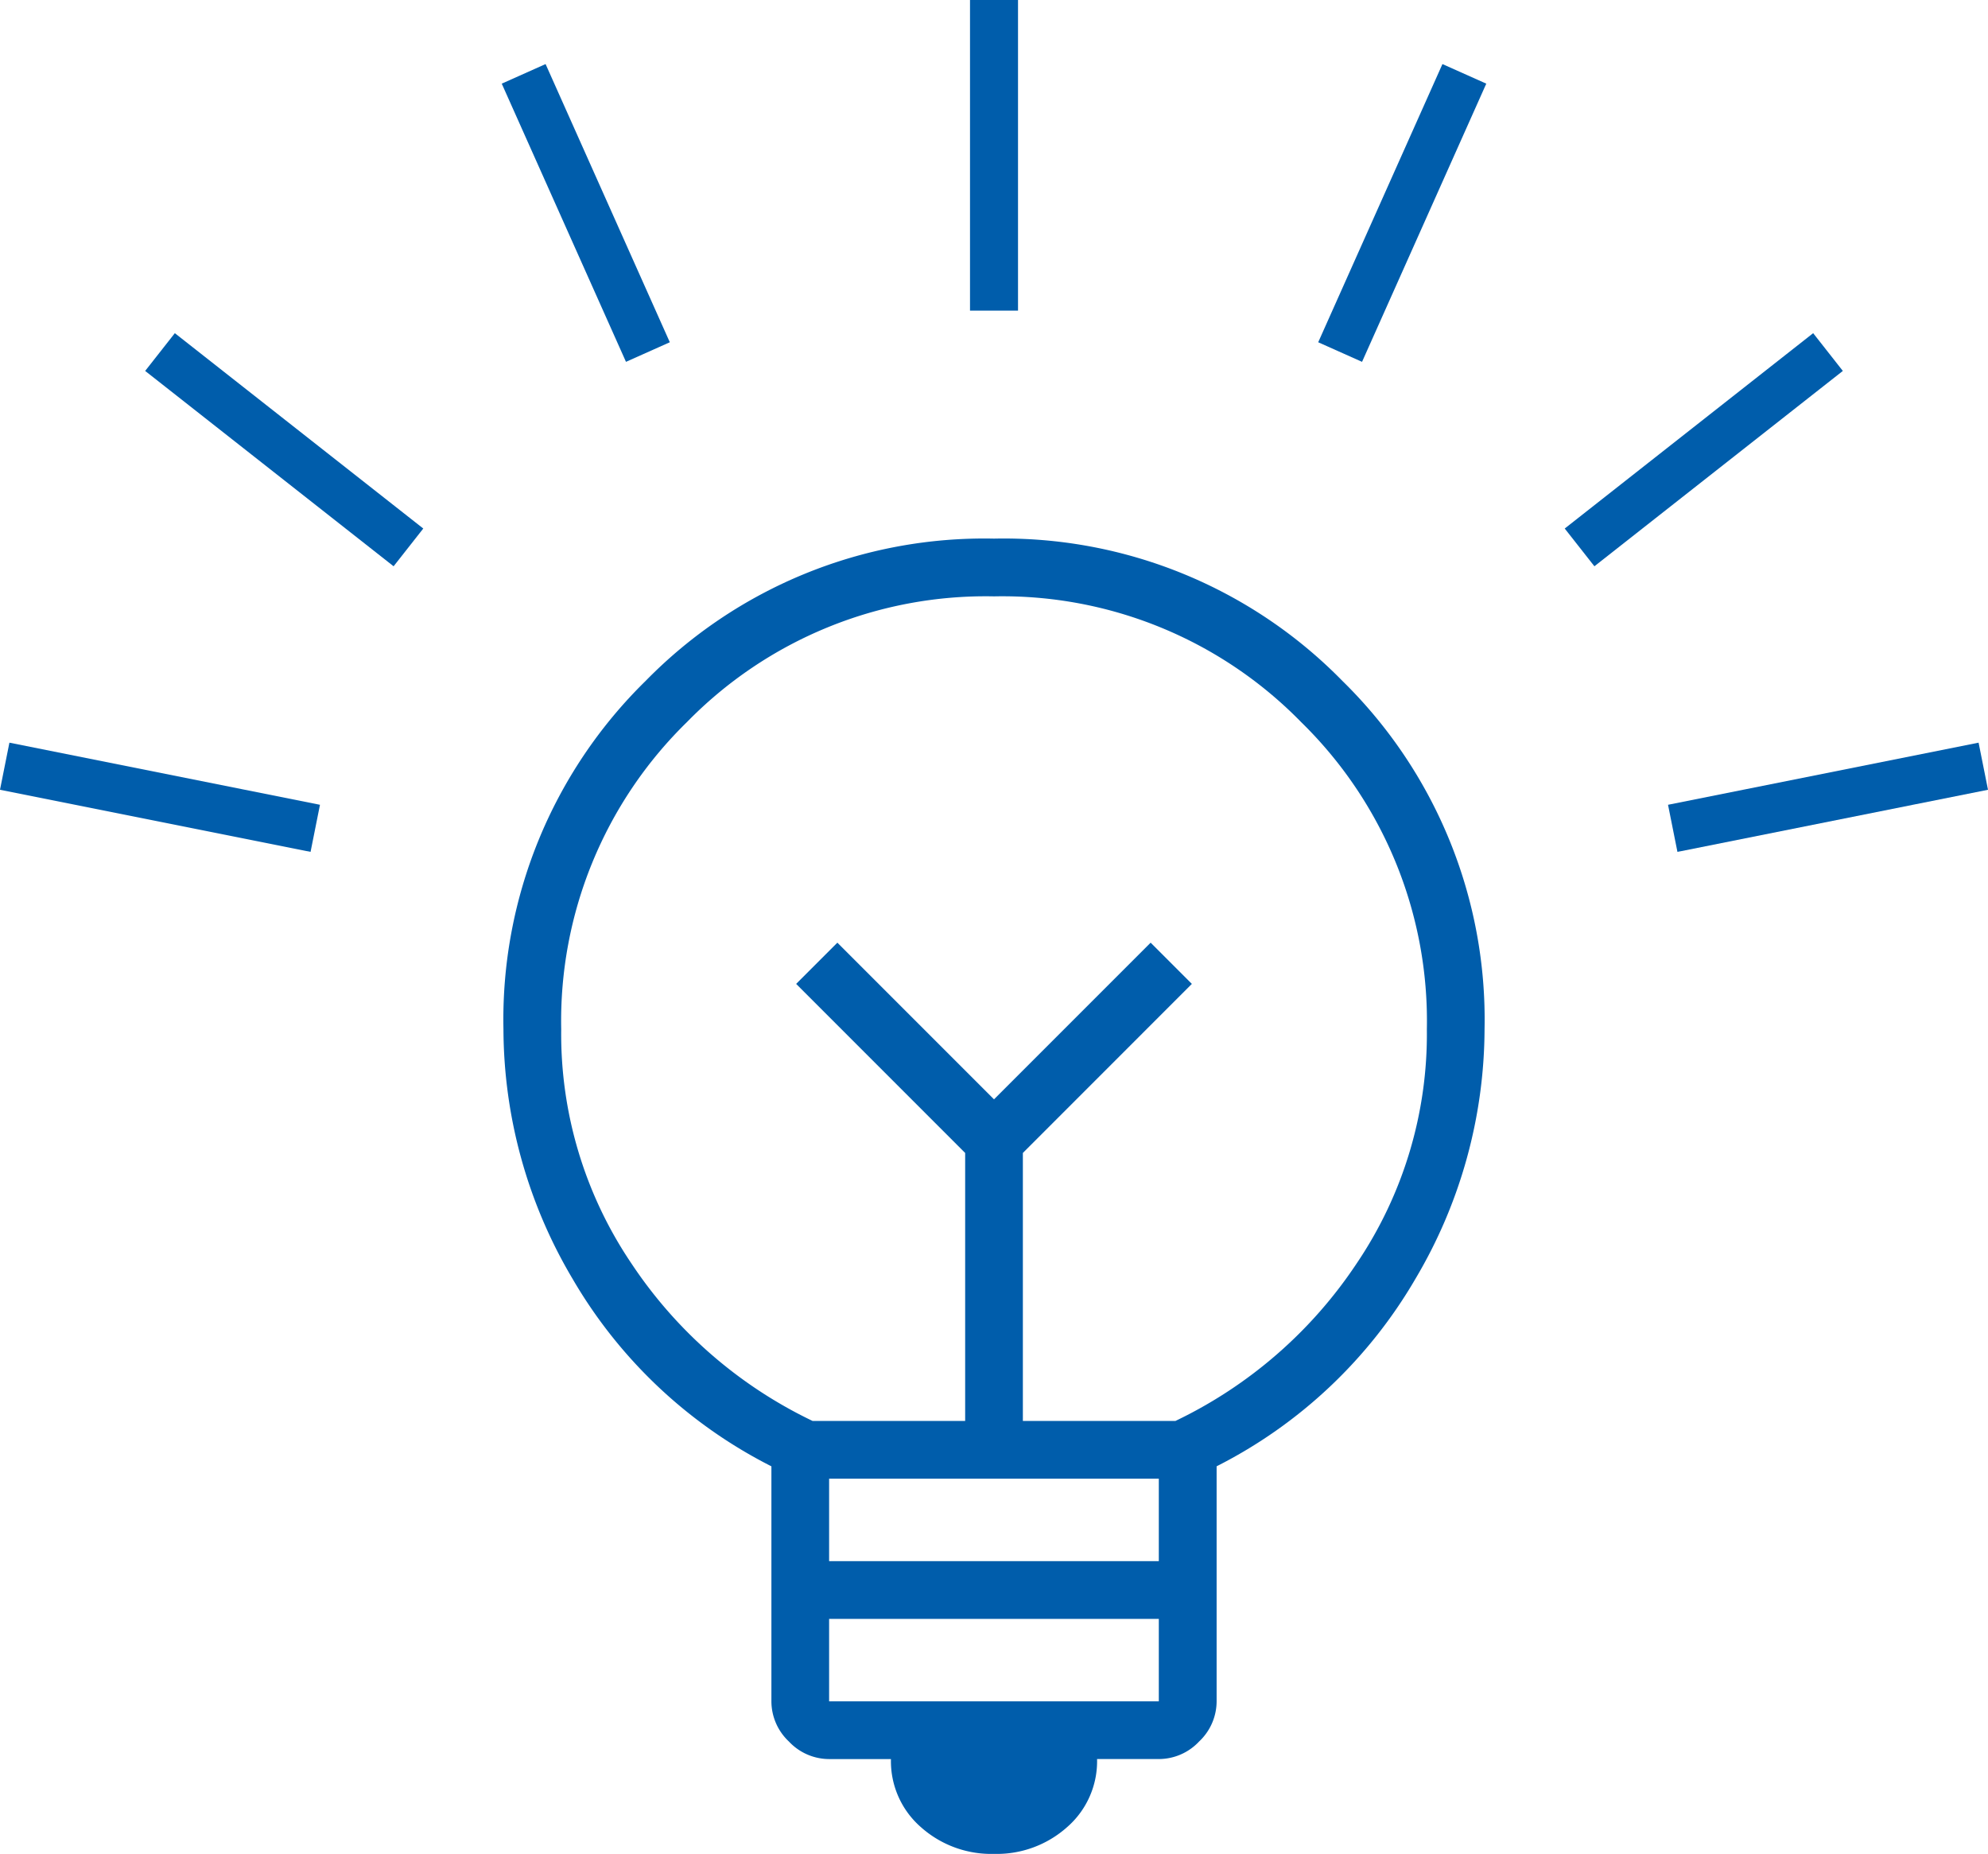 <svg xmlns="http://www.w3.org/2000/svg" width="82.813" height="77.21" viewBox="0 0 82.813 77.21">
  <g id="グループ_36149" data-name="グループ 36149" transform="translate(-1210.593 -979.002)">
    <path id="emoji_objects_24dp_E8EAED_FILL0_wght100_GRAD0_opsz24_1_" data-name="emoji_objects_24dp_E8EAED_FILL0_wght100_GRAD0_opsz24 (1)" d="M262.435-773.222a4.4,4.4,0,0,1-3.048-1.116,3.639,3.639,0,0,1-1.245-2.833h-2.576a2.3,2.3,0,0,1-1.674-.73,2.3,2.3,0,0,1-.73-1.674v-9.788a20.062,20.062,0,0,1-8.285-7.813A20.484,20.484,0,0,1,242-807.565a19.733,19.733,0,0,1,5.924-14.51A19.733,19.733,0,0,1,262.435-828a19.733,19.733,0,0,1,14.51,5.924,19.733,19.733,0,0,1,5.924,14.51,20.484,20.484,0,0,1-2.876,10.389,20.062,20.062,0,0,1-8.285,7.813v9.788a2.3,2.3,0,0,1-.73,1.674,2.3,2.3,0,0,1-1.674.73h-2.576a3.639,3.639,0,0,1-1.245,2.833A4.4,4.4,0,0,1,262.435-773.222Zm-6.869-6.354H269.3v-3.434H255.566Zm0-5.838H269.3v-3.434H255.566Zm-.687-5.838h6.354v-11.162l-7.04-7.041,1.717-1.717,6.525,6.525,6.525-6.525,1.717,1.717-7.04,7.041v11.162h6.354a18.8,18.8,0,0,0,7.556-6.568,17.054,17.054,0,0,0,2.919-9.745,17.4,17.4,0,0,0-5.237-12.793,17.4,17.4,0,0,0-12.793-5.237,17.4,17.4,0,0,0-12.793,5.237,17.4,17.4,0,0,0-5.237,12.793,17.055,17.055,0,0,0,2.919,9.745A18.8,18.8,0,0,0,254.879-791.252ZM262.435-804.646ZM262.435-808.424Z" transform="translate(989.565 1829.434)" fill="#005dab"/>
    <g id="グループ_36148" data-name="グループ 36148" transform="translate(1266.418 982.078)">
      <line id="線_1615" data-name="線 1615" x1="12.937" y2="2.587" transform="translate(13.855 28.835)" fill="none" stroke="#005dab" stroke-width="2"/>
      <line id="線_1616" data-name="線 1616" x1="10.349" y2="8.136" transform="translate(9.974 11.586)" fill="none" stroke="#005dab" stroke-width="2"/>
      <line id="線_1619" data-name="線 1619" x1="5.175" y2="11.586" transform="translate(0 0)" fill="none" stroke="#005dab" stroke-width="2"/>
    </g>
    <g id="グループ_36147" data-name="グループ 36147" transform="translate(1210.789 982.078)">
      <line id="線_1622" data-name="線 1622" x2="12.937" y2="2.587" transform="translate(0 28.835)" fill="none" stroke="#005dab" stroke-width="2"/>
      <line id="線_1621" data-name="線 1621" x2="10.349" y2="8.136" transform="translate(6.469 11.586)" fill="none" stroke="#005dab" stroke-width="2"/>
      <line id="線_1620" data-name="線 1620" x2="5.175" y2="11.586" transform="translate(21.618)" fill="none" stroke="#005dab" stroke-width="2"/>
    </g>
    <line id="線_1623" data-name="線 1623" y1="12.937" transform="translate(1252 979.002)" fill="none" stroke="#005dab" stroke-width="2"/>
  </g>
</svg>
